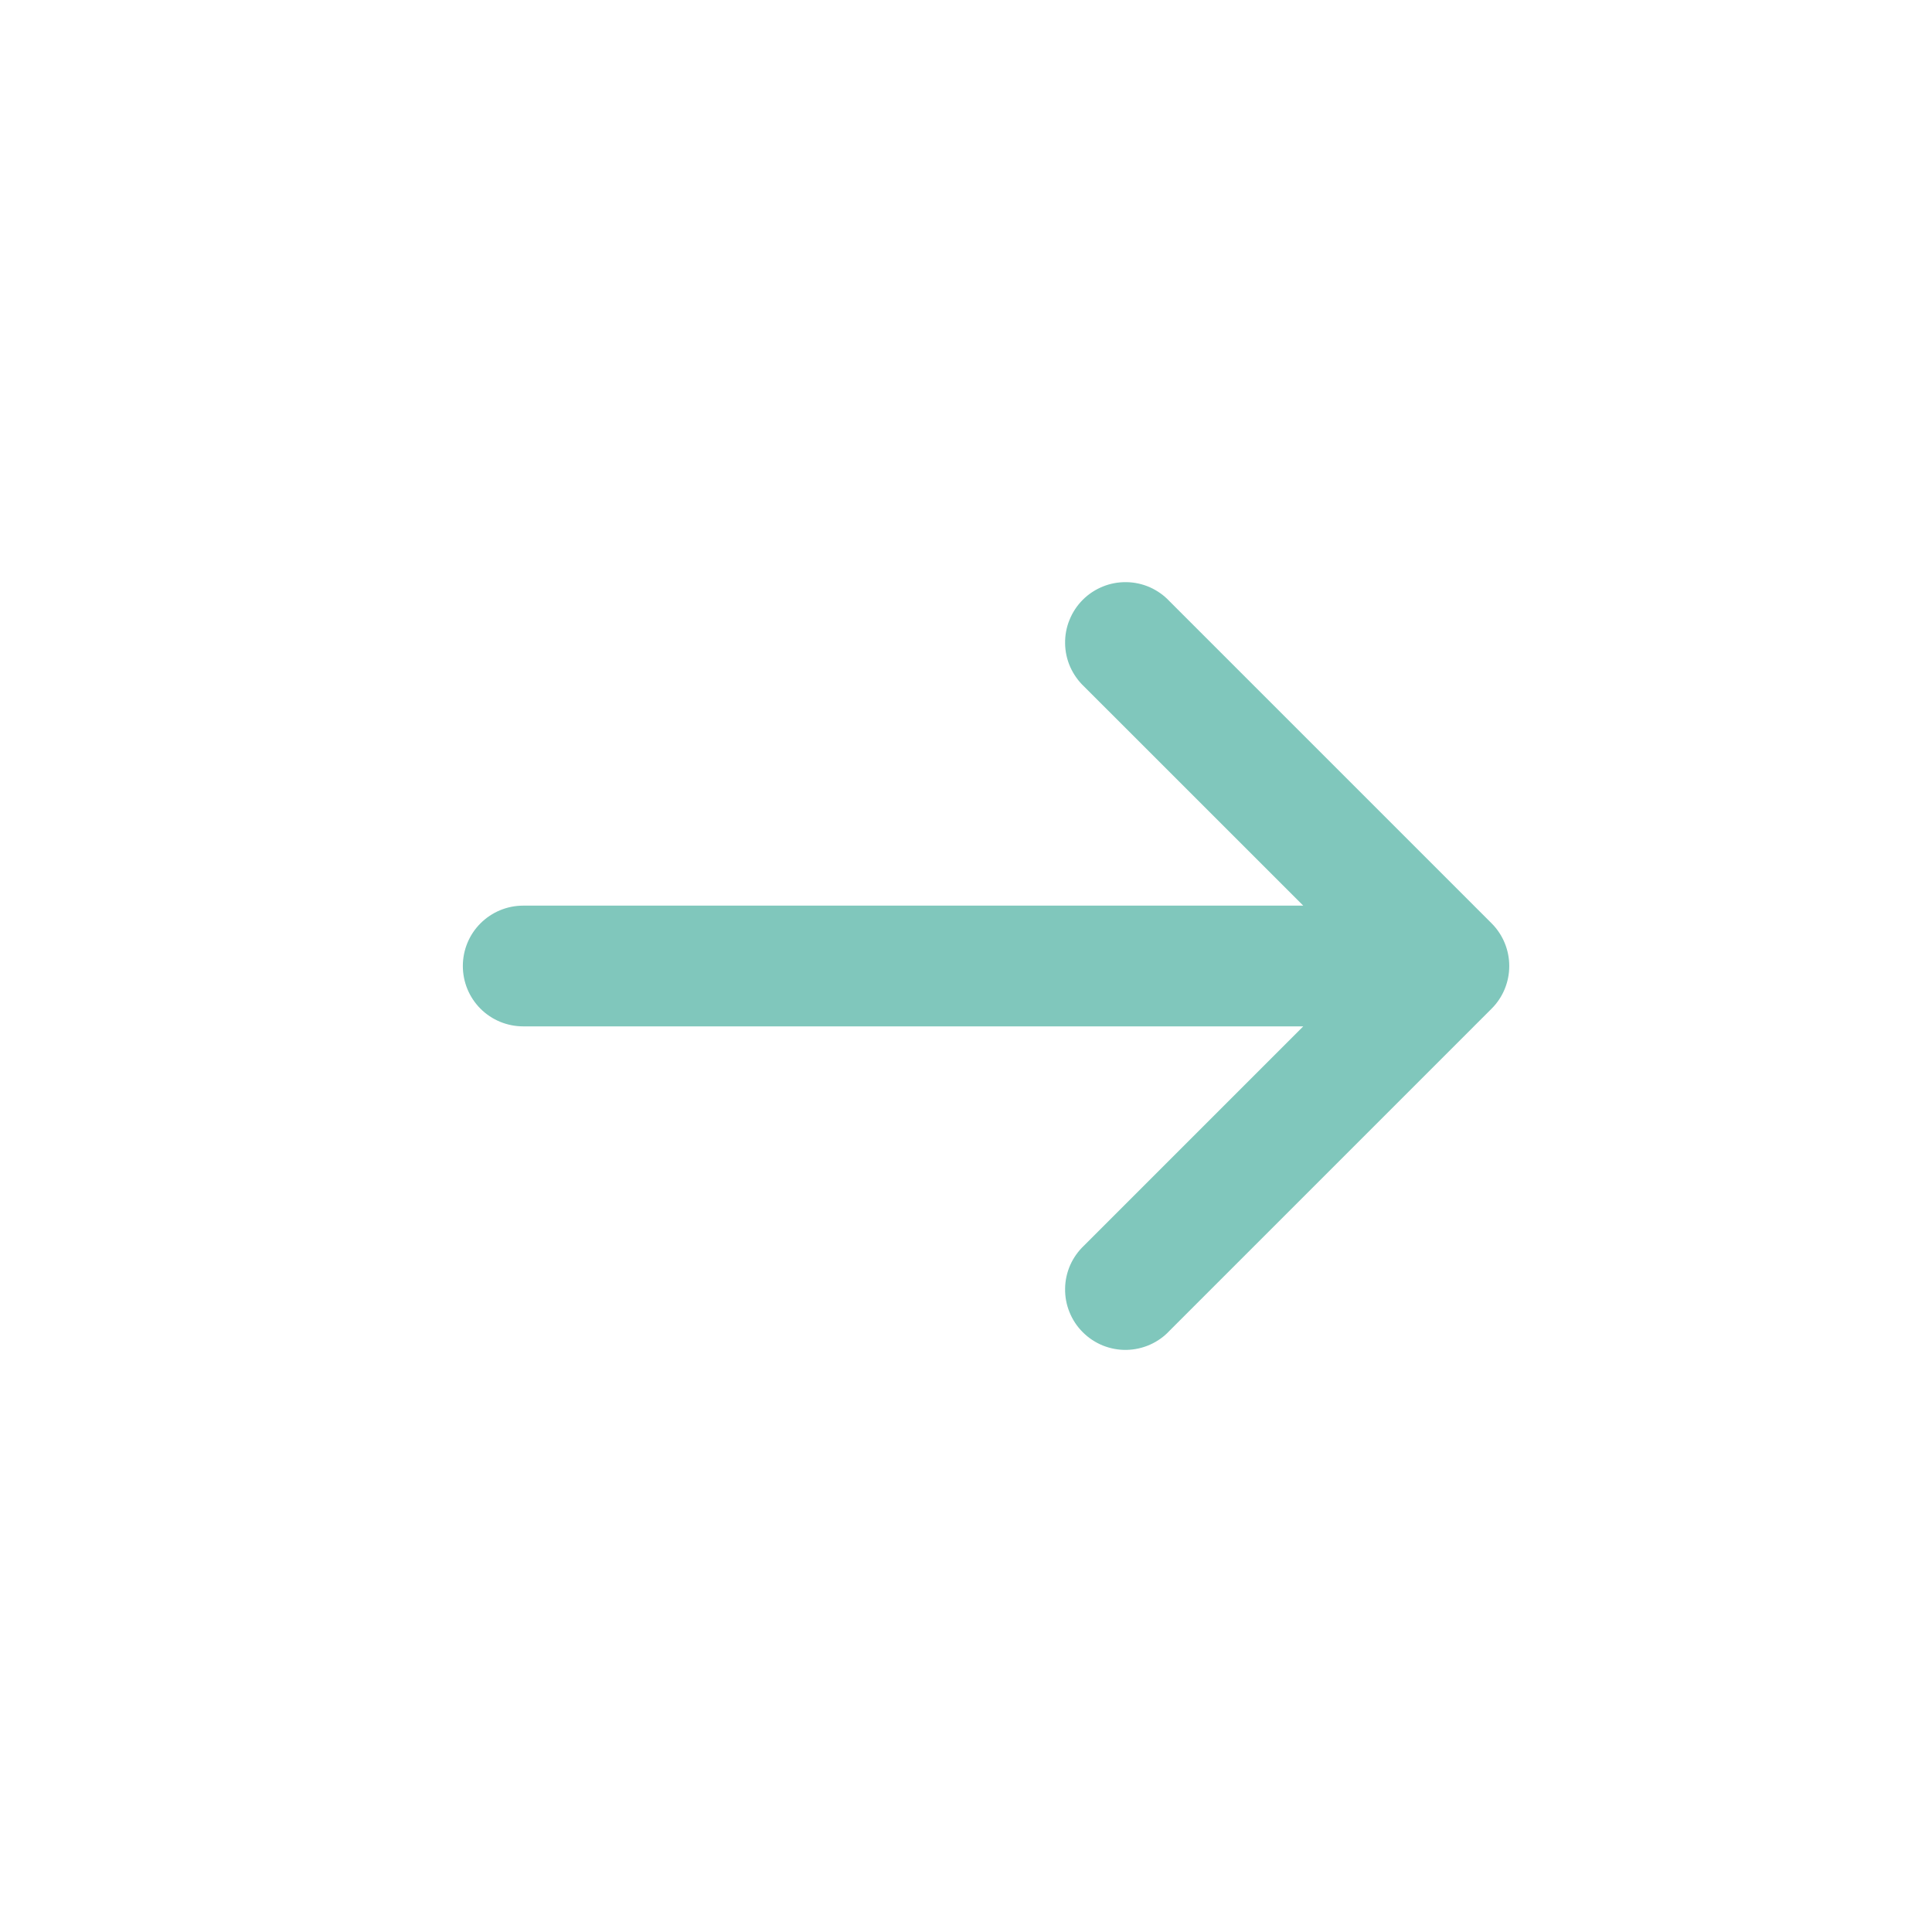 <svg width="37" height="37" viewBox="0 0 37 37" fill="none" xmlns="http://www.w3.org/2000/svg">
<path d="M20.765 13.151C20.652 13.045 20.561 12.917 20.497 12.775C20.434 12.633 20.4 12.48 20.398 12.325C20.395 12.17 20.423 12.016 20.482 11.872C20.54 11.728 20.626 11.597 20.736 11.487C20.846 11.377 20.977 11.291 21.12 11.233C21.265 11.174 21.419 11.146 21.574 11.149C21.729 11.151 21.882 11.185 22.024 11.248C22.166 11.312 22.294 11.403 22.399 11.516L28.566 17.683C28.783 17.9 28.904 18.194 28.904 18.5C28.904 18.807 28.783 19.101 28.566 19.317L22.399 25.484C22.294 25.598 22.166 25.689 22.024 25.752C21.882 25.815 21.729 25.849 21.574 25.852C21.419 25.855 21.265 25.826 21.12 25.768C20.977 25.71 20.846 25.623 20.736 25.513C20.626 25.404 20.54 25.273 20.482 25.129C20.423 24.985 20.395 24.831 20.398 24.675C20.4 24.52 20.434 24.367 20.497 24.225C20.561 24.083 20.652 23.956 20.765 23.85L24.959 19.656H10.02C9.713 19.656 9.419 19.535 9.202 19.318C8.985 19.101 8.864 18.807 8.864 18.5C8.864 18.194 8.985 17.899 9.202 17.683C9.419 17.466 9.713 17.344 10.02 17.344H24.959L20.765 13.151Z" fill="#80C7BC"/>
</svg>

